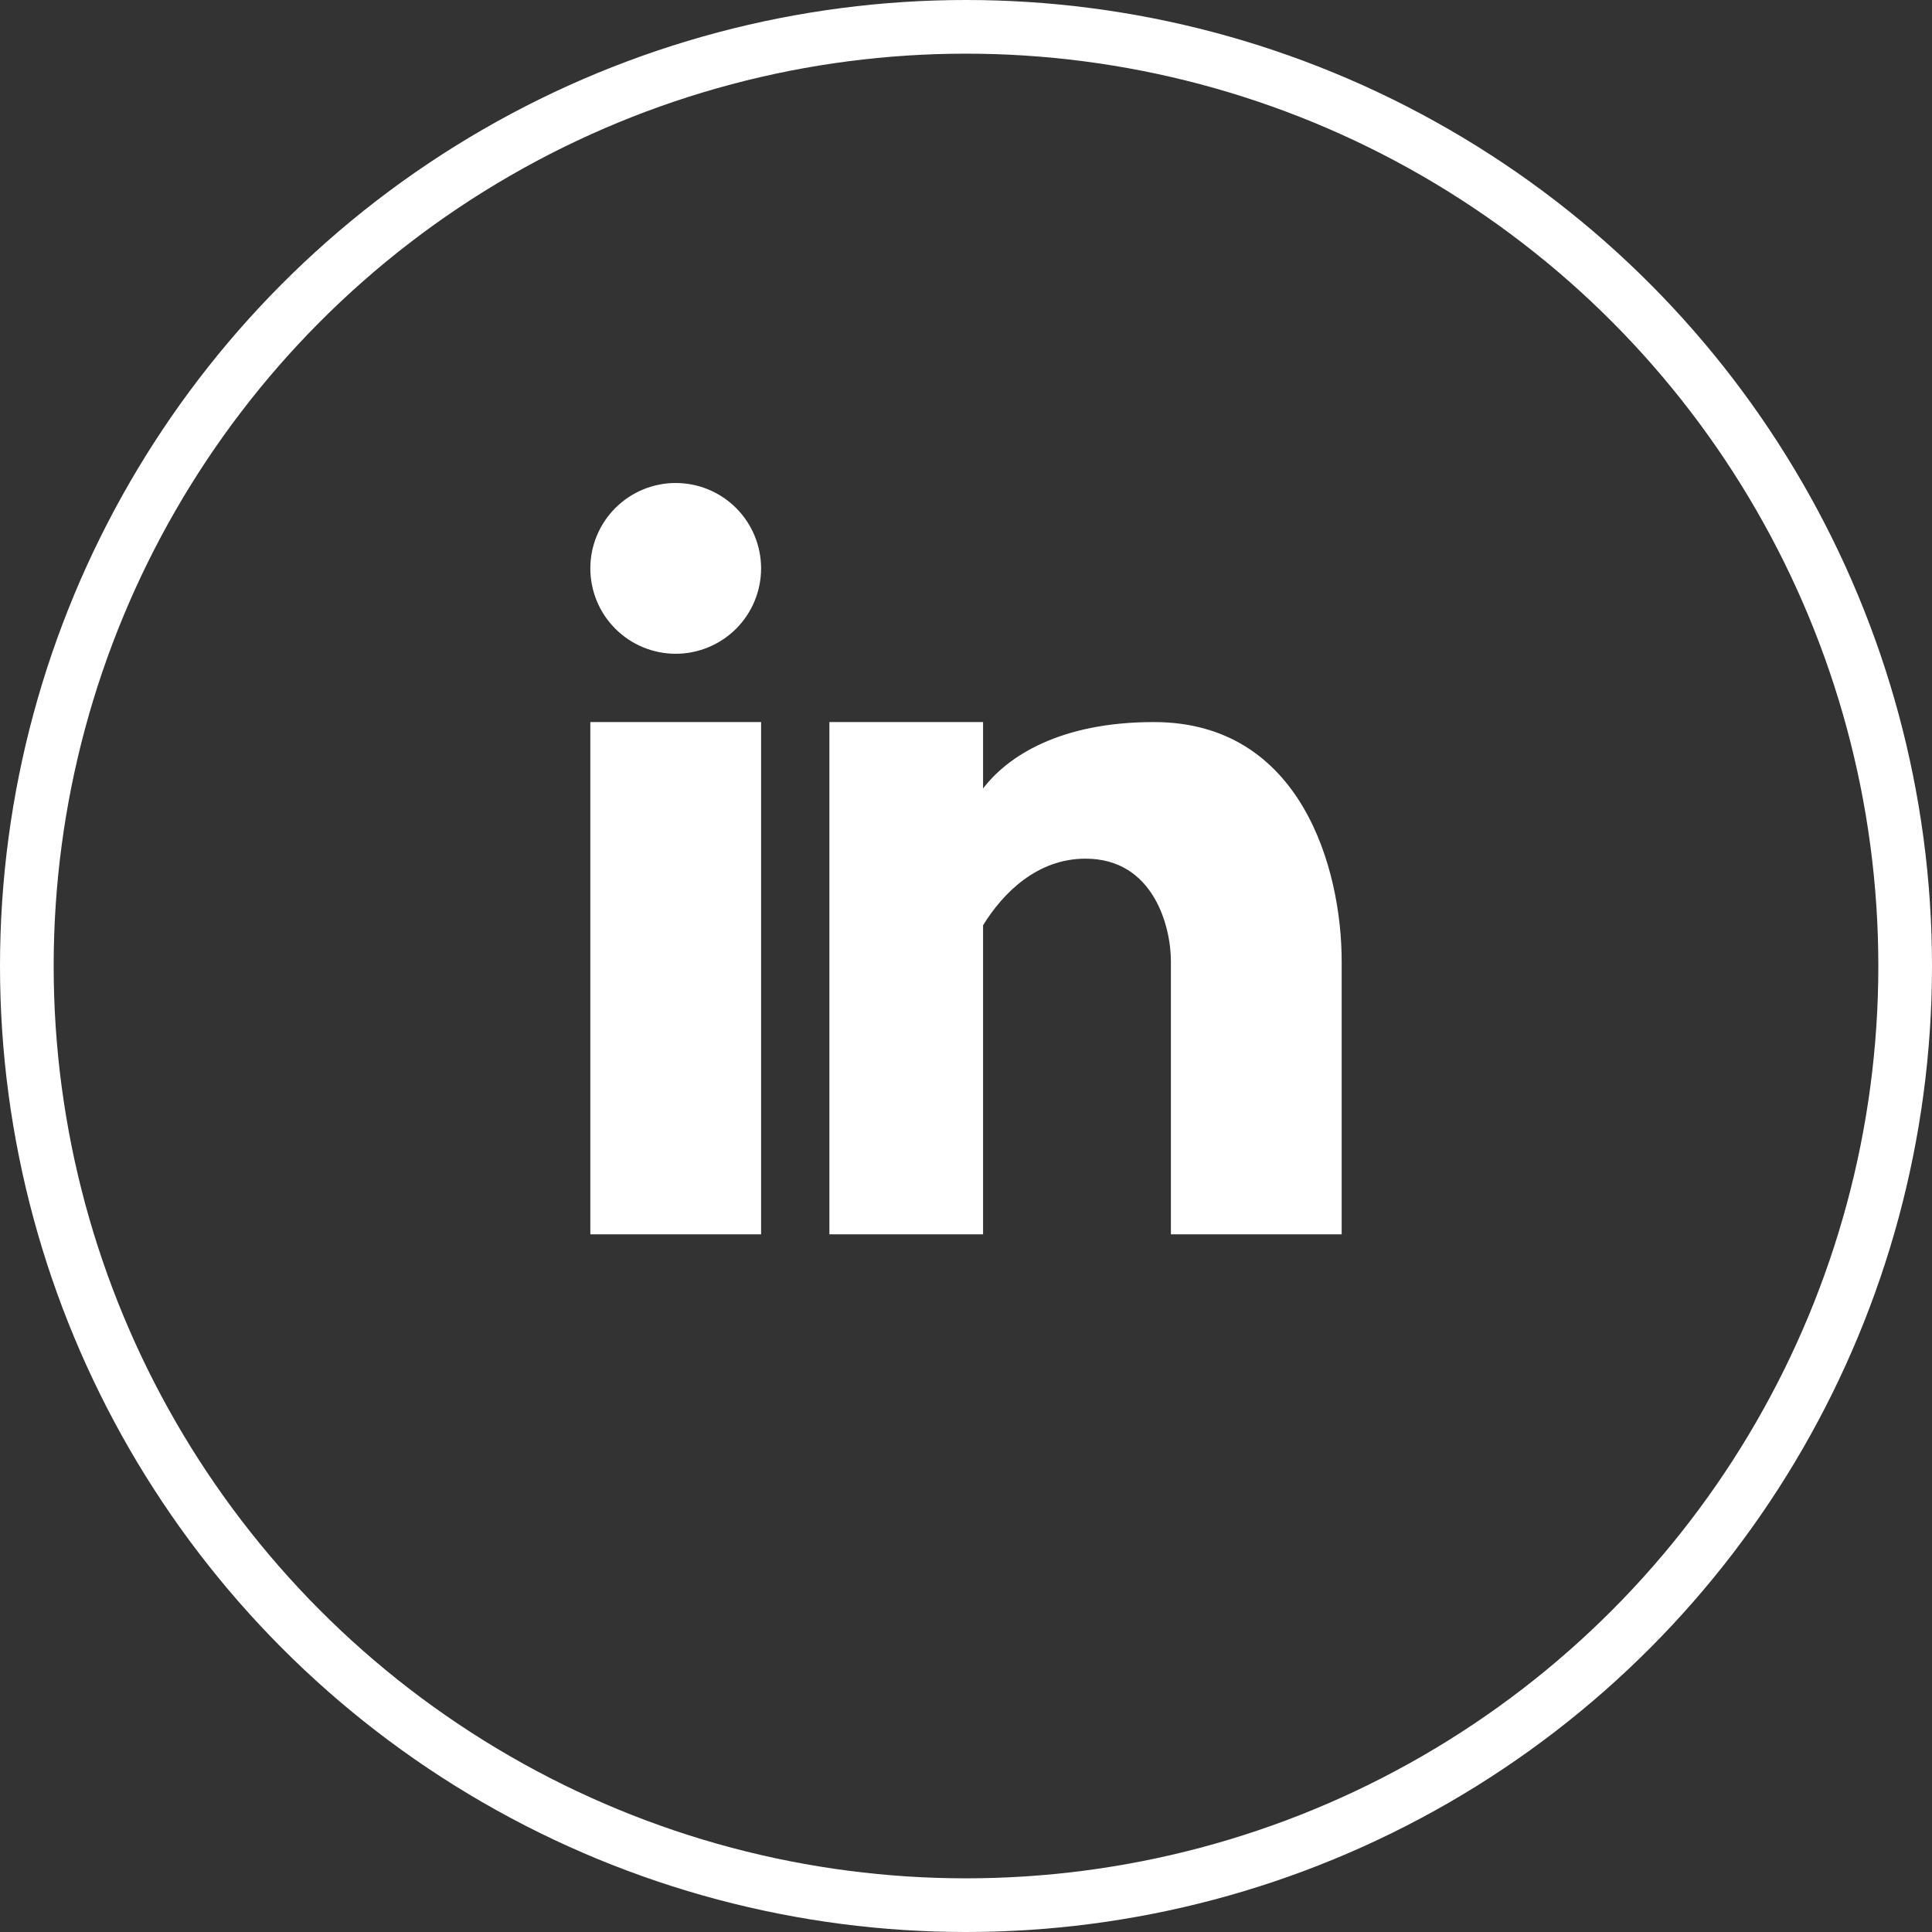 <?xml version="1.0" encoding="UTF-8"?>
<svg xmlns="http://www.w3.org/2000/svg" width="54" height="54" viewBox="0 0 54 54" fill="none">
  <rect x="0" y="0" width="54" height="54" fill="#333333" stroke="none"/>
  <path fill-rule="evenodd" clip-rule="evenodd" d="M18.886 18.273C19.519 18.273 20.126 18.021 20.574 17.574C21.021 17.126 21.273 16.519 21.273 15.886C21.273 15.254 21.021 14.646 20.574 14.199C20.126 13.751 19.519 13.5 18.886 13.5C18.253 13.5 17.646 13.751 17.199 14.199C16.751 14.646 16.5 15.254 16.5 15.886C16.5 16.519 16.751 17.126 17.199 17.574C17.646 18.021 18.253 18.273 18.886 18.273ZM21.273 34.5V20.182H16.5V34.5H21.273ZM23.182 20.182H27.477V22.039C28.161 21.141 29.621 20.182 32.25 20.182C36.383 20.182 37.5 24.305 37.5 26.864V34.5H32.727V26.864C32.727 25.909 32.25 24 30.341 24C28.985 24 28.031 24.962 27.477 25.862V34.5H23.182V20.182Z" fill="white"></path>
  <circle cx="27" cy="27" r="26.25" stroke="white" stroke-width="1.5"></circle>
</svg>
